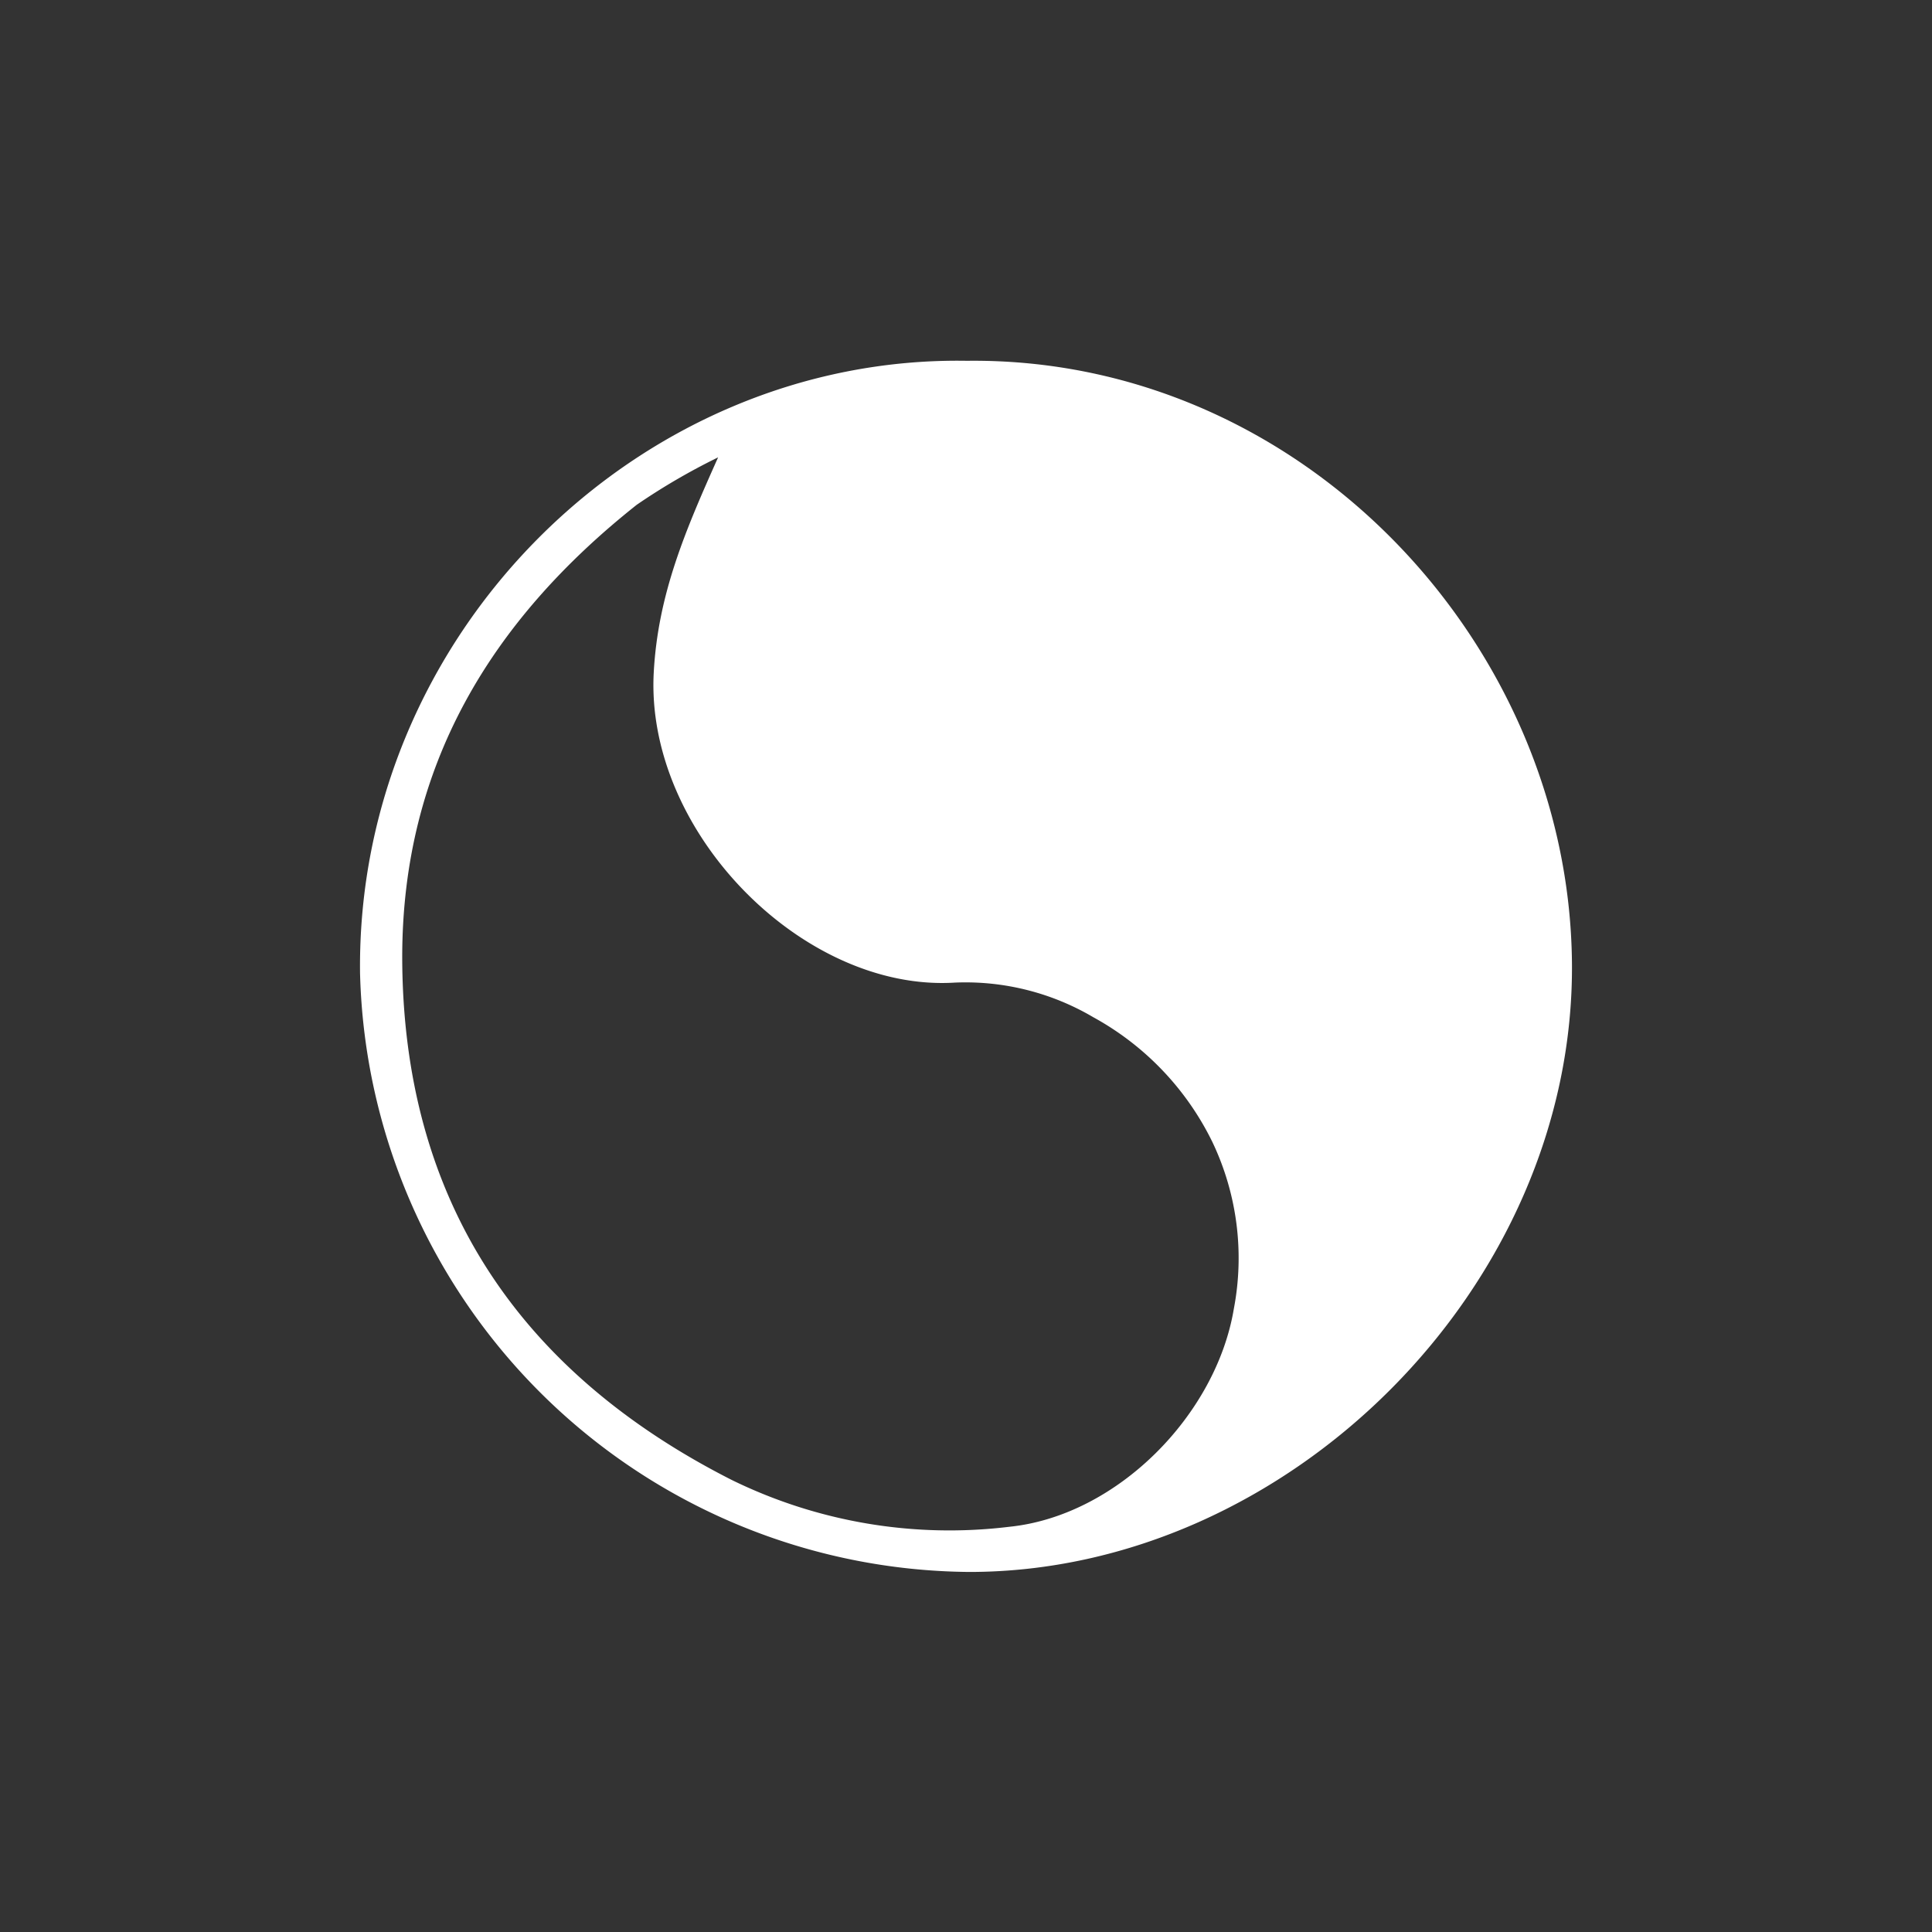 <svg id="圖層_1" data-name="圖層 1" xmlns="http://www.w3.org/2000/svg" viewBox="0 0 77.43 77.43"><rect x="0" y="0" width="77.43" height="77.43" fill="#333333" stroke="none"/><defs><style>.cls-1{fill:none;}.cls-2{fill:#fff;}</style></defs><title>icon_d4_1</title><rect class="cls-1" width="77.43" height="77.43"/><path class="cls-2" d="M63,38.57C62.87,25.74,52.12,14.3,38.75,14.46c-13.21-.22-24.49,11-24.32,24.56A24.62,24.62,0,0,0,38.85,63C51.61,63,63.13,51.56,63,38.57ZM49.45,52.45c-.71,4.26-4.68,8.3-9,8.74a19.83,19.83,0,0,1-11.13-1.88C20.83,55,16.14,48.12,16.12,38.37c0-7.68,3.56-13.51,9.4-18.14a25.69,25.69,0,0,1,3.26-1.9c-1.3,2.91-2.41,5.47-2.58,8.63-.34,6.39,6,12.8,12.07,12.42a10.09,10.09,0,0,1,5.55,1.39,11.41,11.41,0,0,1,4.77,5A10.82,10.82,0,0,1,49.45,52.45Z" transform="translate(0 0)"/></svg>